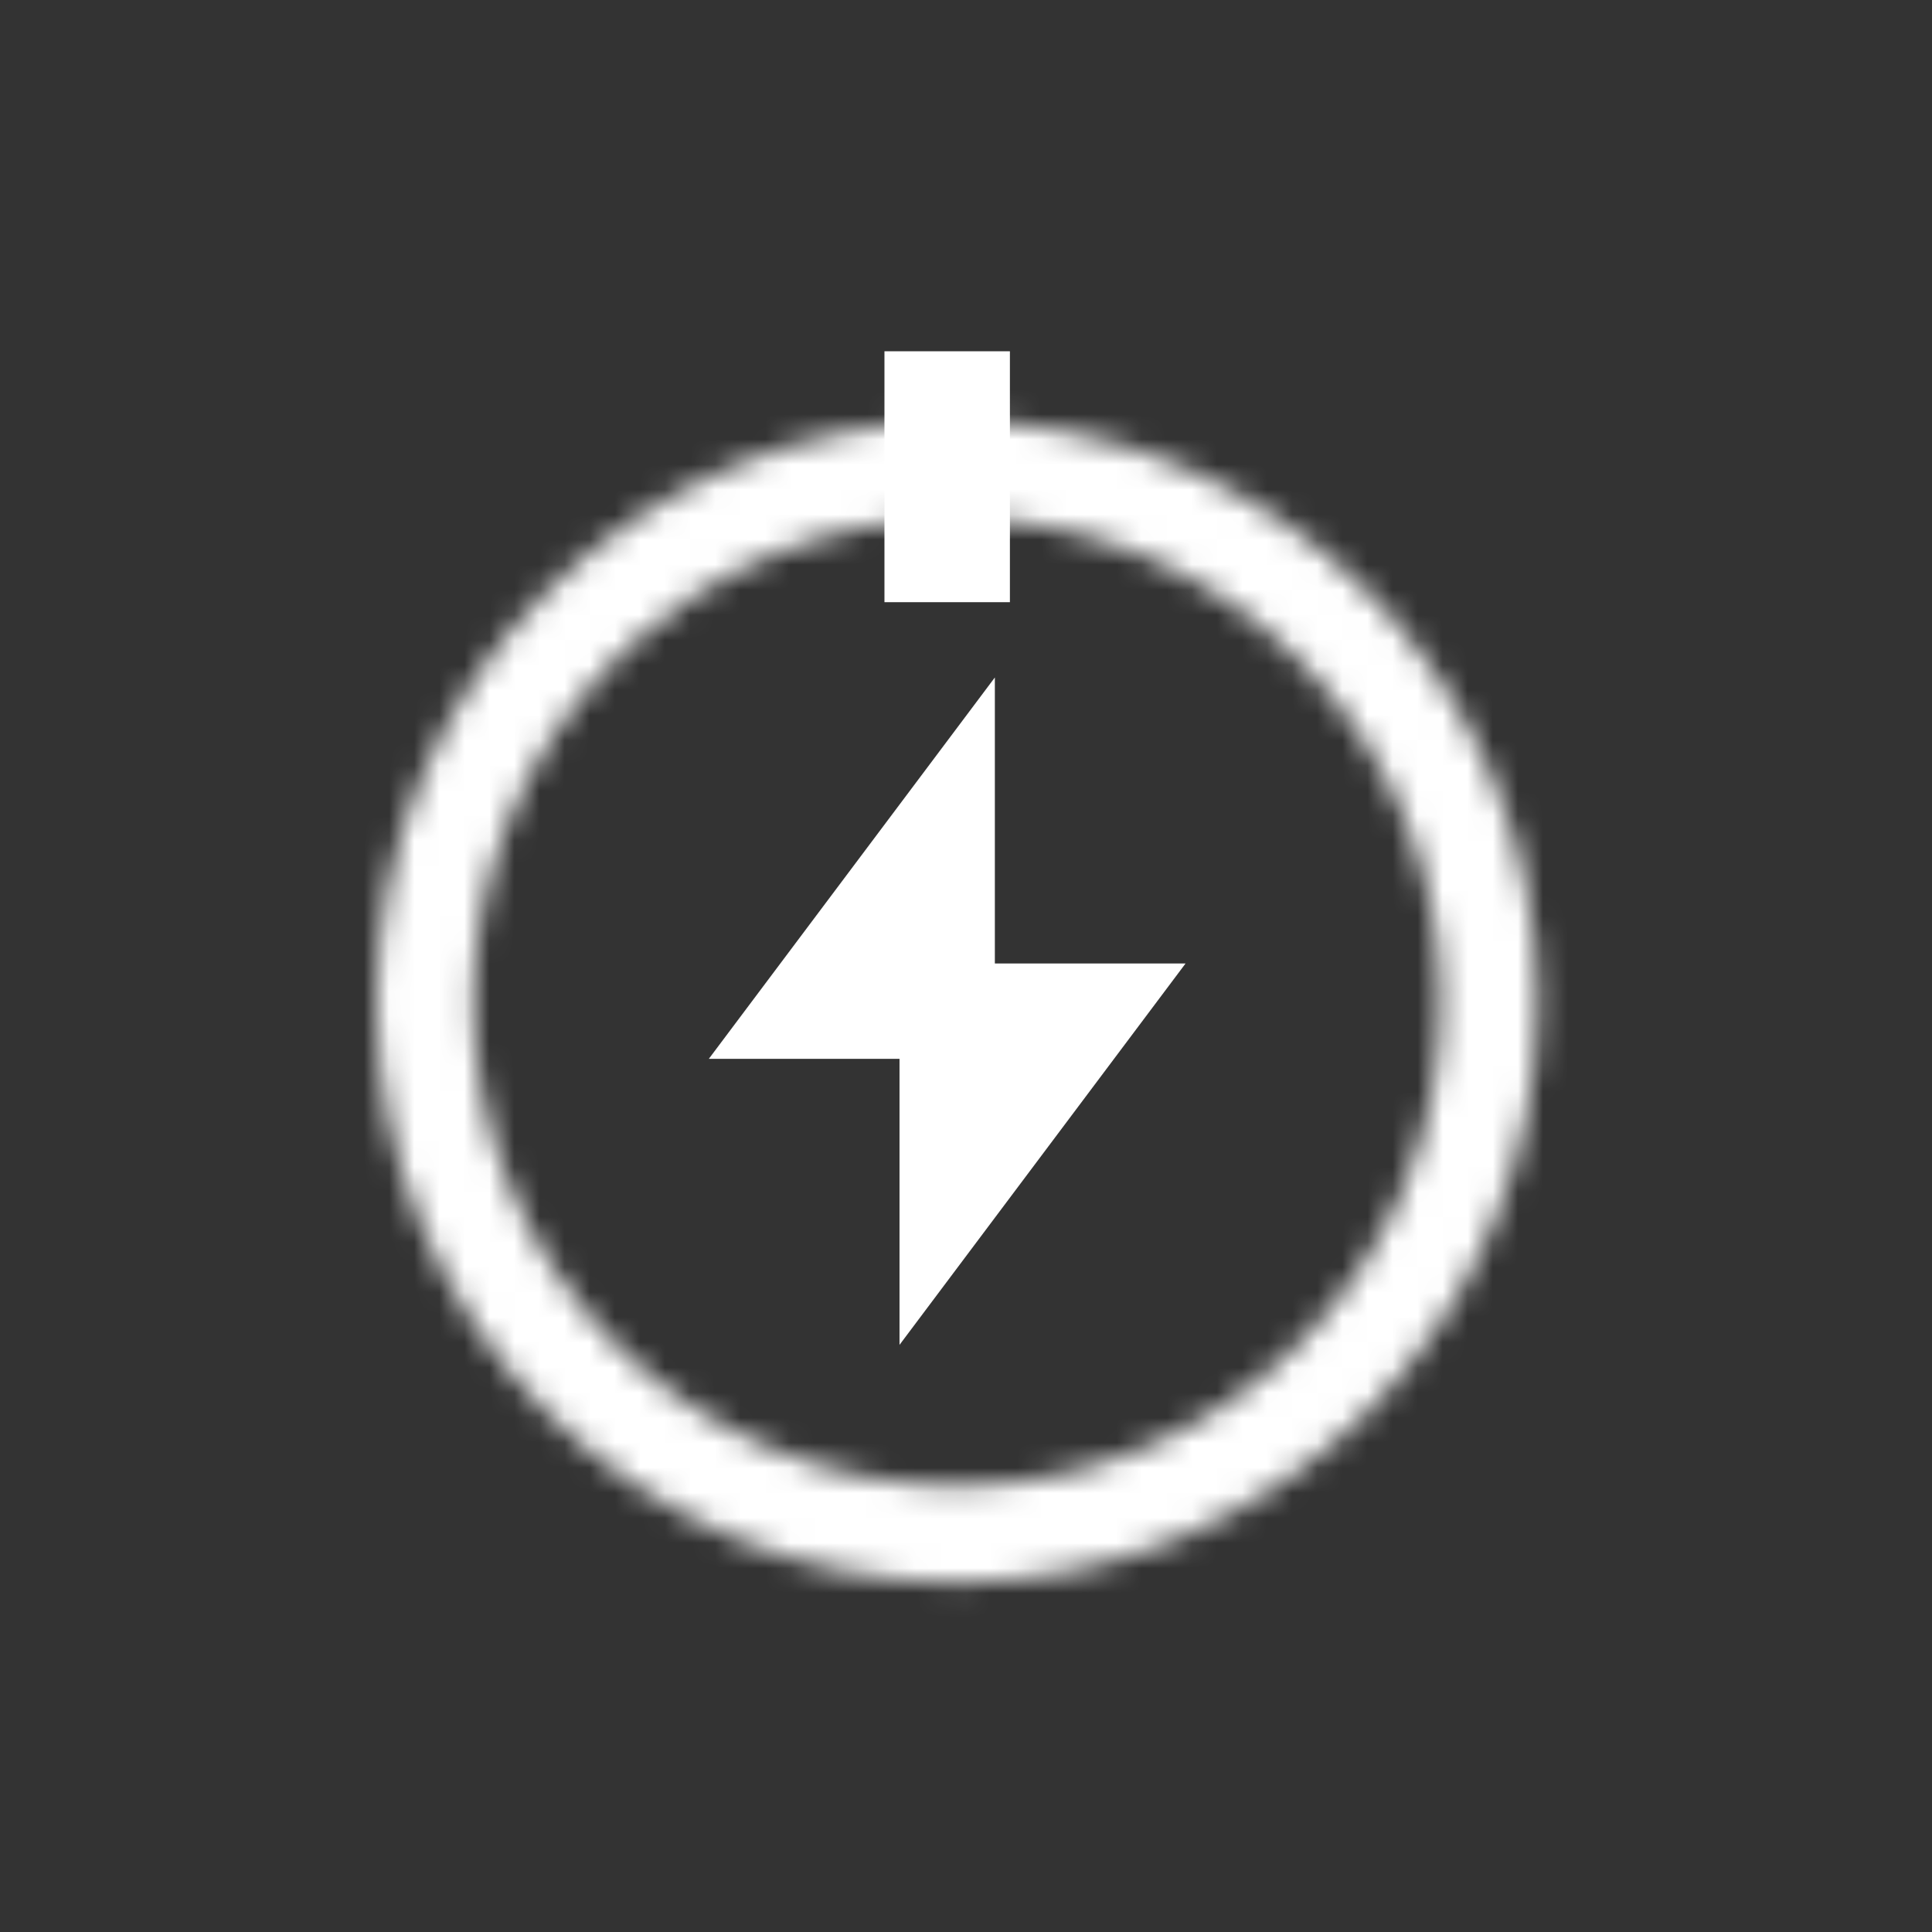 <svg width="77" height="77" viewBox="0 0 77 77" fill="none" xmlns="http://www.w3.org/2000/svg"><rect x="0" y="0" width="77" height="77" fill="#333333" stroke="none"/><mask id="a" style="mask-type:luminance" maskUnits="userSpaceOnUse" x="15" y="16" width="47" height="48"><path fill-rule="evenodd" clip-rule="evenodd" d="M38.143 16.788C25.381 16.788 15 27.169 15 39.931c0 12.761 10.382 23.143 23.143 23.143 12.761 0 23.143-10.382 23.143-23.143 0-12.761-10.382-23.143-23.143-23.143zm0 42.428c-10.634 0-19.286-8.65-19.286-19.286 0-10.634 8.652-19.286 19.286-19.286 10.634 0 19.286 8.652 19.286 19.286 0 10.636-8.652 19.286-19.286 19.286z" fill="#fff"/></mask><g mask="url(#a)"><path fill="#fff" d="M9.125 11.875h56.25v56.25H9.125z"/></g><path fill-rule="evenodd" clip-rule="evenodd" d="M47.25 38.4h-7.6V27l-11.4 15.2h7.6v11.4l11.4-15.2z" fill="#fff"/><path fill="#fff" d="M35.25 14h5v10h-5z"/></svg>